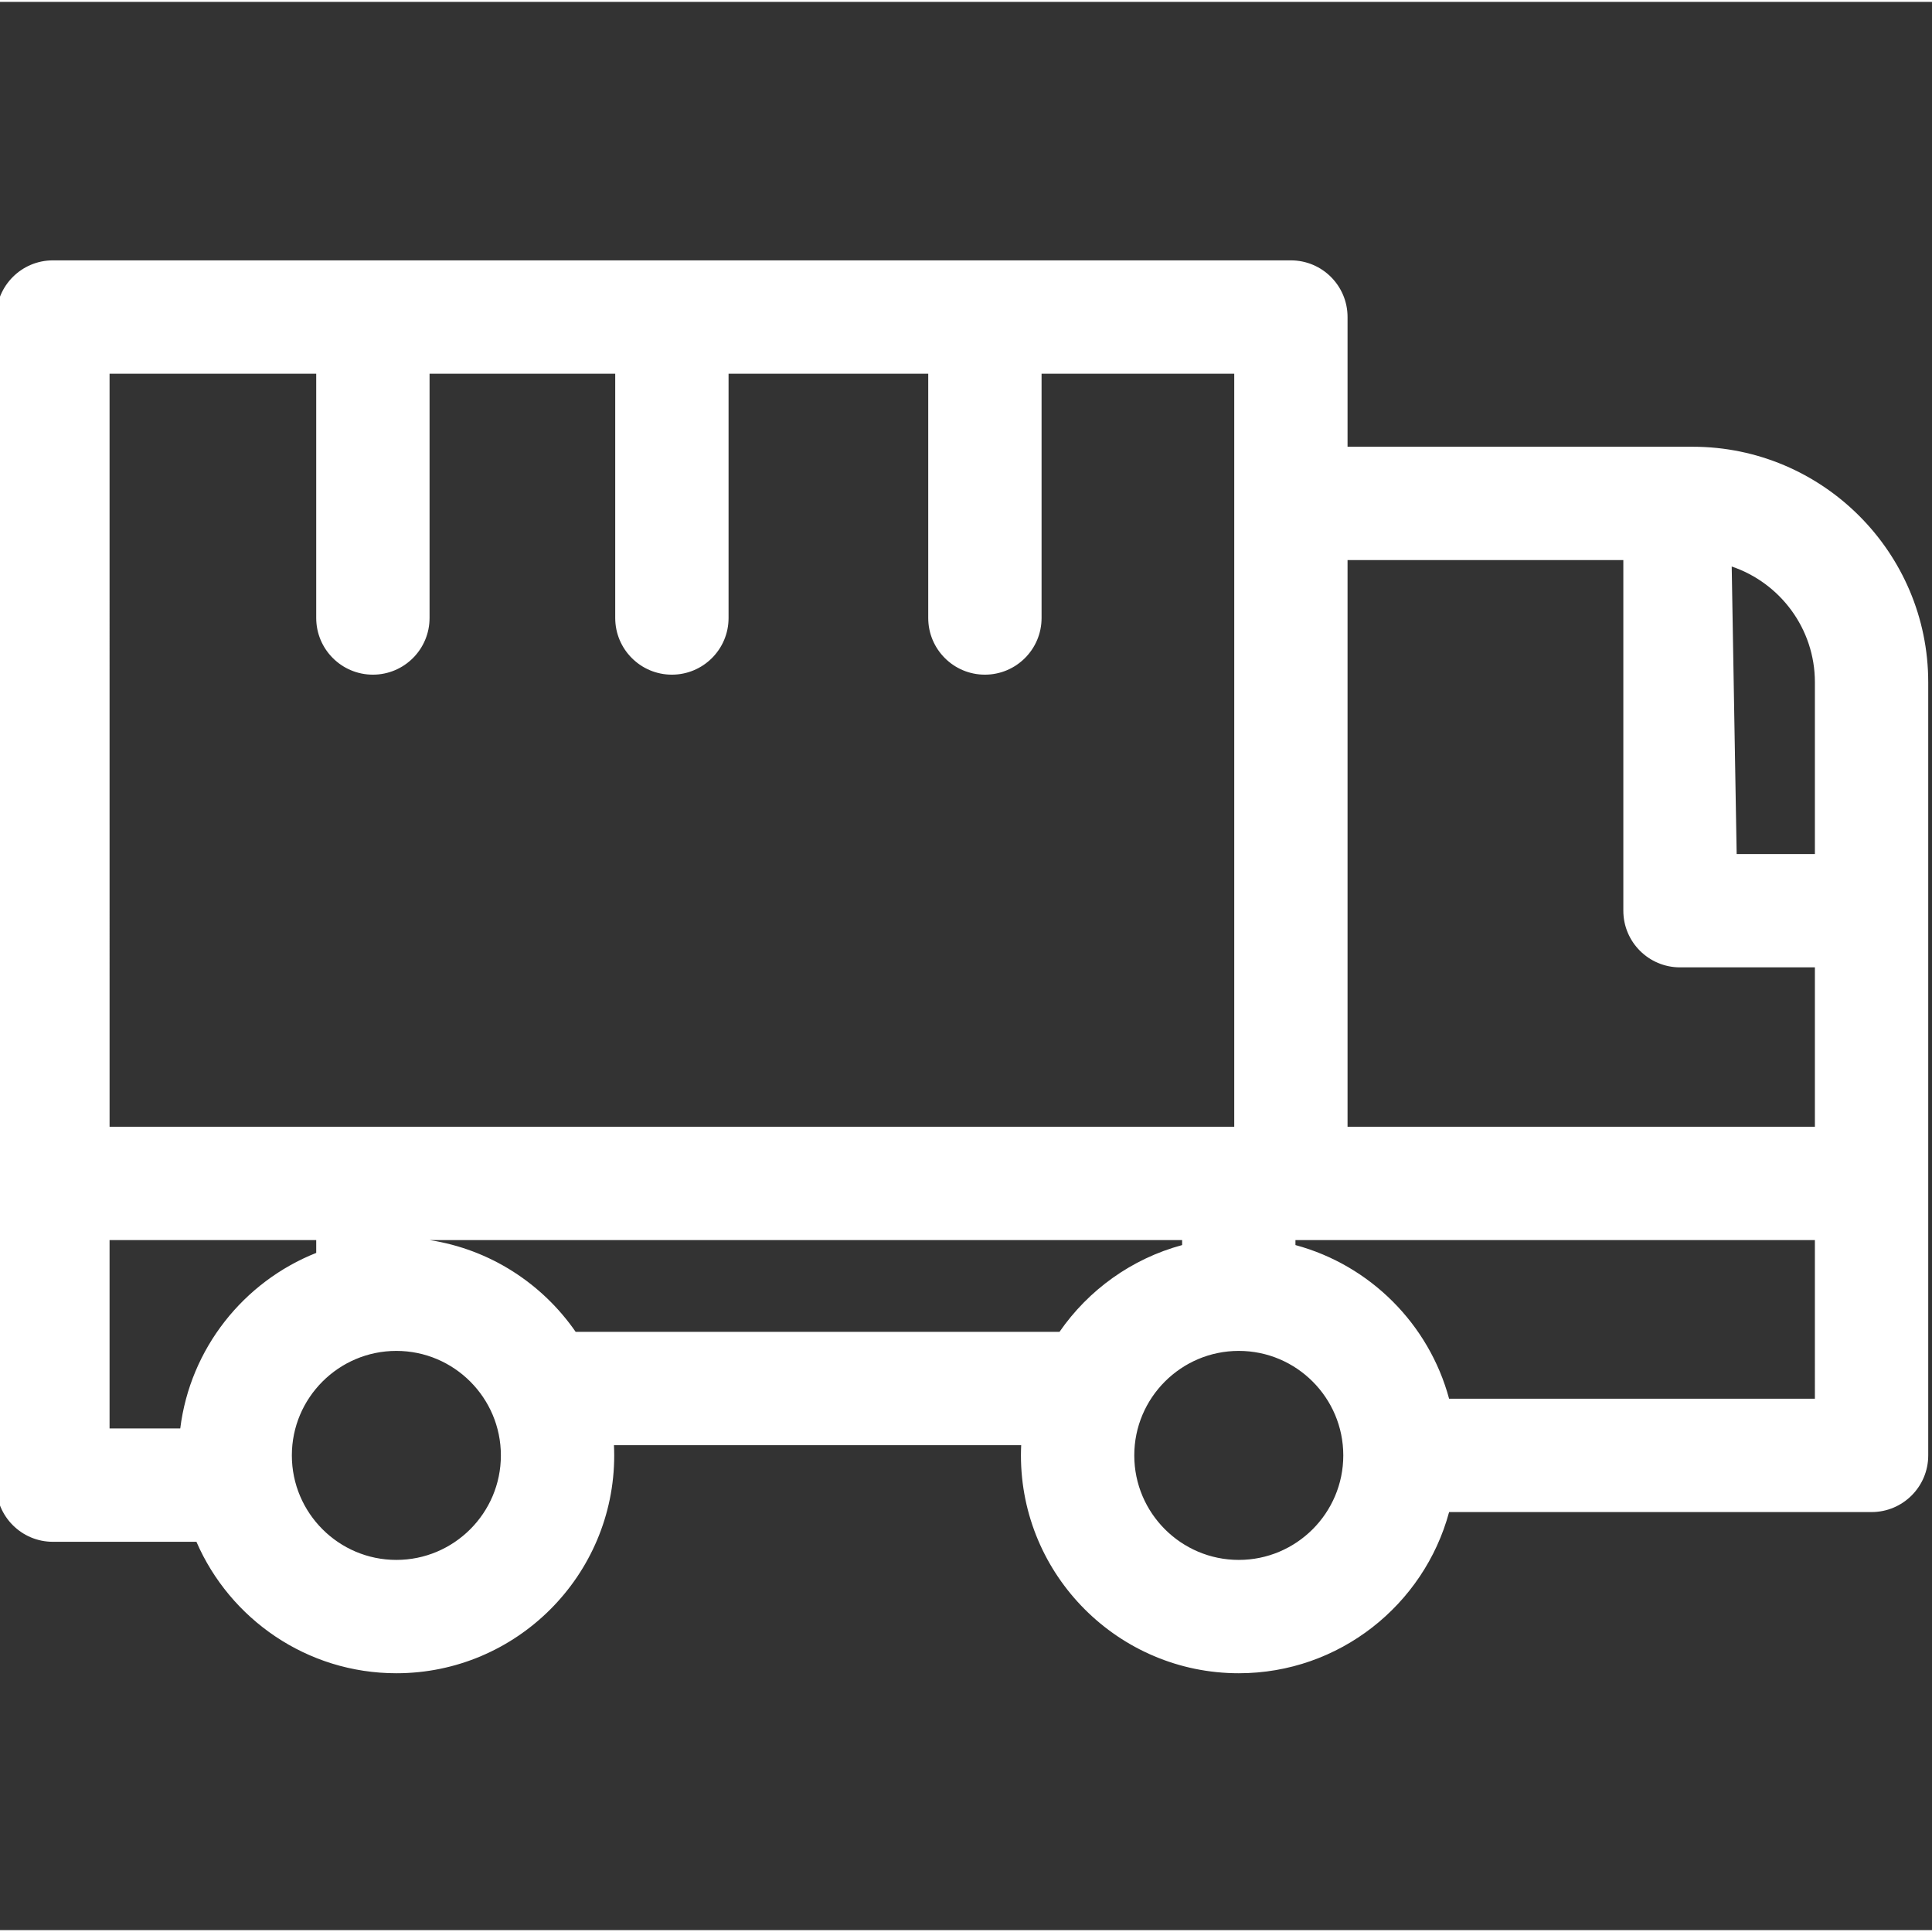 <svg viewBox="1 -68 511.999 511" xmlns="http://www.w3.org/2000/svg" width="300" height="300" version="1.1" xmlns:xlink="http://www.w3.org/1999/xlink" xmlns:svgjs="http://svgjs.dev/svgjs"><rect x="1" y="-68" width="511.999" height="511" fill="#333333" stroke="none"/><g width="100%" height="100%" transform="matrix(1,0,0,1,0,0)"><path d="m449.57 49.891h-91.457v-34.375c0-8.293-6.723-15.016-15.016-15.016h-328.082c-8.293 0-15.016 6.723-15.016 15.016v309.559c0 8.293 6.723 15.016 15.016 15.016h38.039c8.883 20.473 29.285 34.836 52.984 34.836 31.836 0 57.734-25.898 57.734-57.73 0-.906-.027-1.809-.07-2.707h107.922c-.039.898-.066 1.801-.066 2.707 0 31.832 25.898 57.73 57.73 57.73 26.637 0 49.109-18.141 55.738-42.715h111.953c8.293 0 15.02-6.723 15.02-15.016v-204.883c0-34.418-28.008-62.422-62.43-62.422zm32.395 62.422v45.512h-20.734l-1.312-76.195c12.801 4.328 22.047 16.441 22.047 30.684zm-50.766-32.387v92.914c0 8.293 6.723 15.02 15.016 15.02h35.75v42.238h-123.852v-150.172zm-401.164-49.391h54.766v64.738c0 8.293 6.727 15.02 15.02 15.02 8.293 0 15.016-6.727 15.016-15.02v-64.738h49.203v64.738c0 8.293 6.723 15.02 15.016 15.02 8.297 0 15.02-6.727 15.02-15.02v-64.738h52.914v64.738c0 8.293 6.723 15.02 15.016 15.02 8.293 0 15.02-6.727 15.02-15.02v-64.738h51.059v199.562h-298.047zm0 229.594h54.766v3.402c-19.227 7.637-33.402 25.309-36.031 46.523h-18.734zm76.004 84.762c-15.27 0-27.695-12.422-27.695-27.695 0-15.273 12.426-27.695 27.695-27.695 15.273 0 27.699 12.422 27.699 27.695 0 15.273-12.426 27.695-27.699 27.695zm47.516-60.438c-8.844-12.789-22.703-21.859-38.719-24.32v-.004h199.438v1.328c-13.363 3.605-24.82 11.895-32.496 22.996zm175.734 60.438c-15.273 0-27.695-12.422-27.695-27.695 0-15.273 12.422-27.695 27.695-27.695 15.273 0 27.695 12.422 27.695 27.695 0 15.273-12.422 27.695-27.695 27.695zm152.676-42.711h-96.938c-5.336-19.781-20.938-35.387-40.719-40.723v-1.328h137.656zm0 0" fill="#ffffff" fill-opacity="1" data-original-color="#000000ff" stroke="none" stroke-opacity="1"/></g></svg>